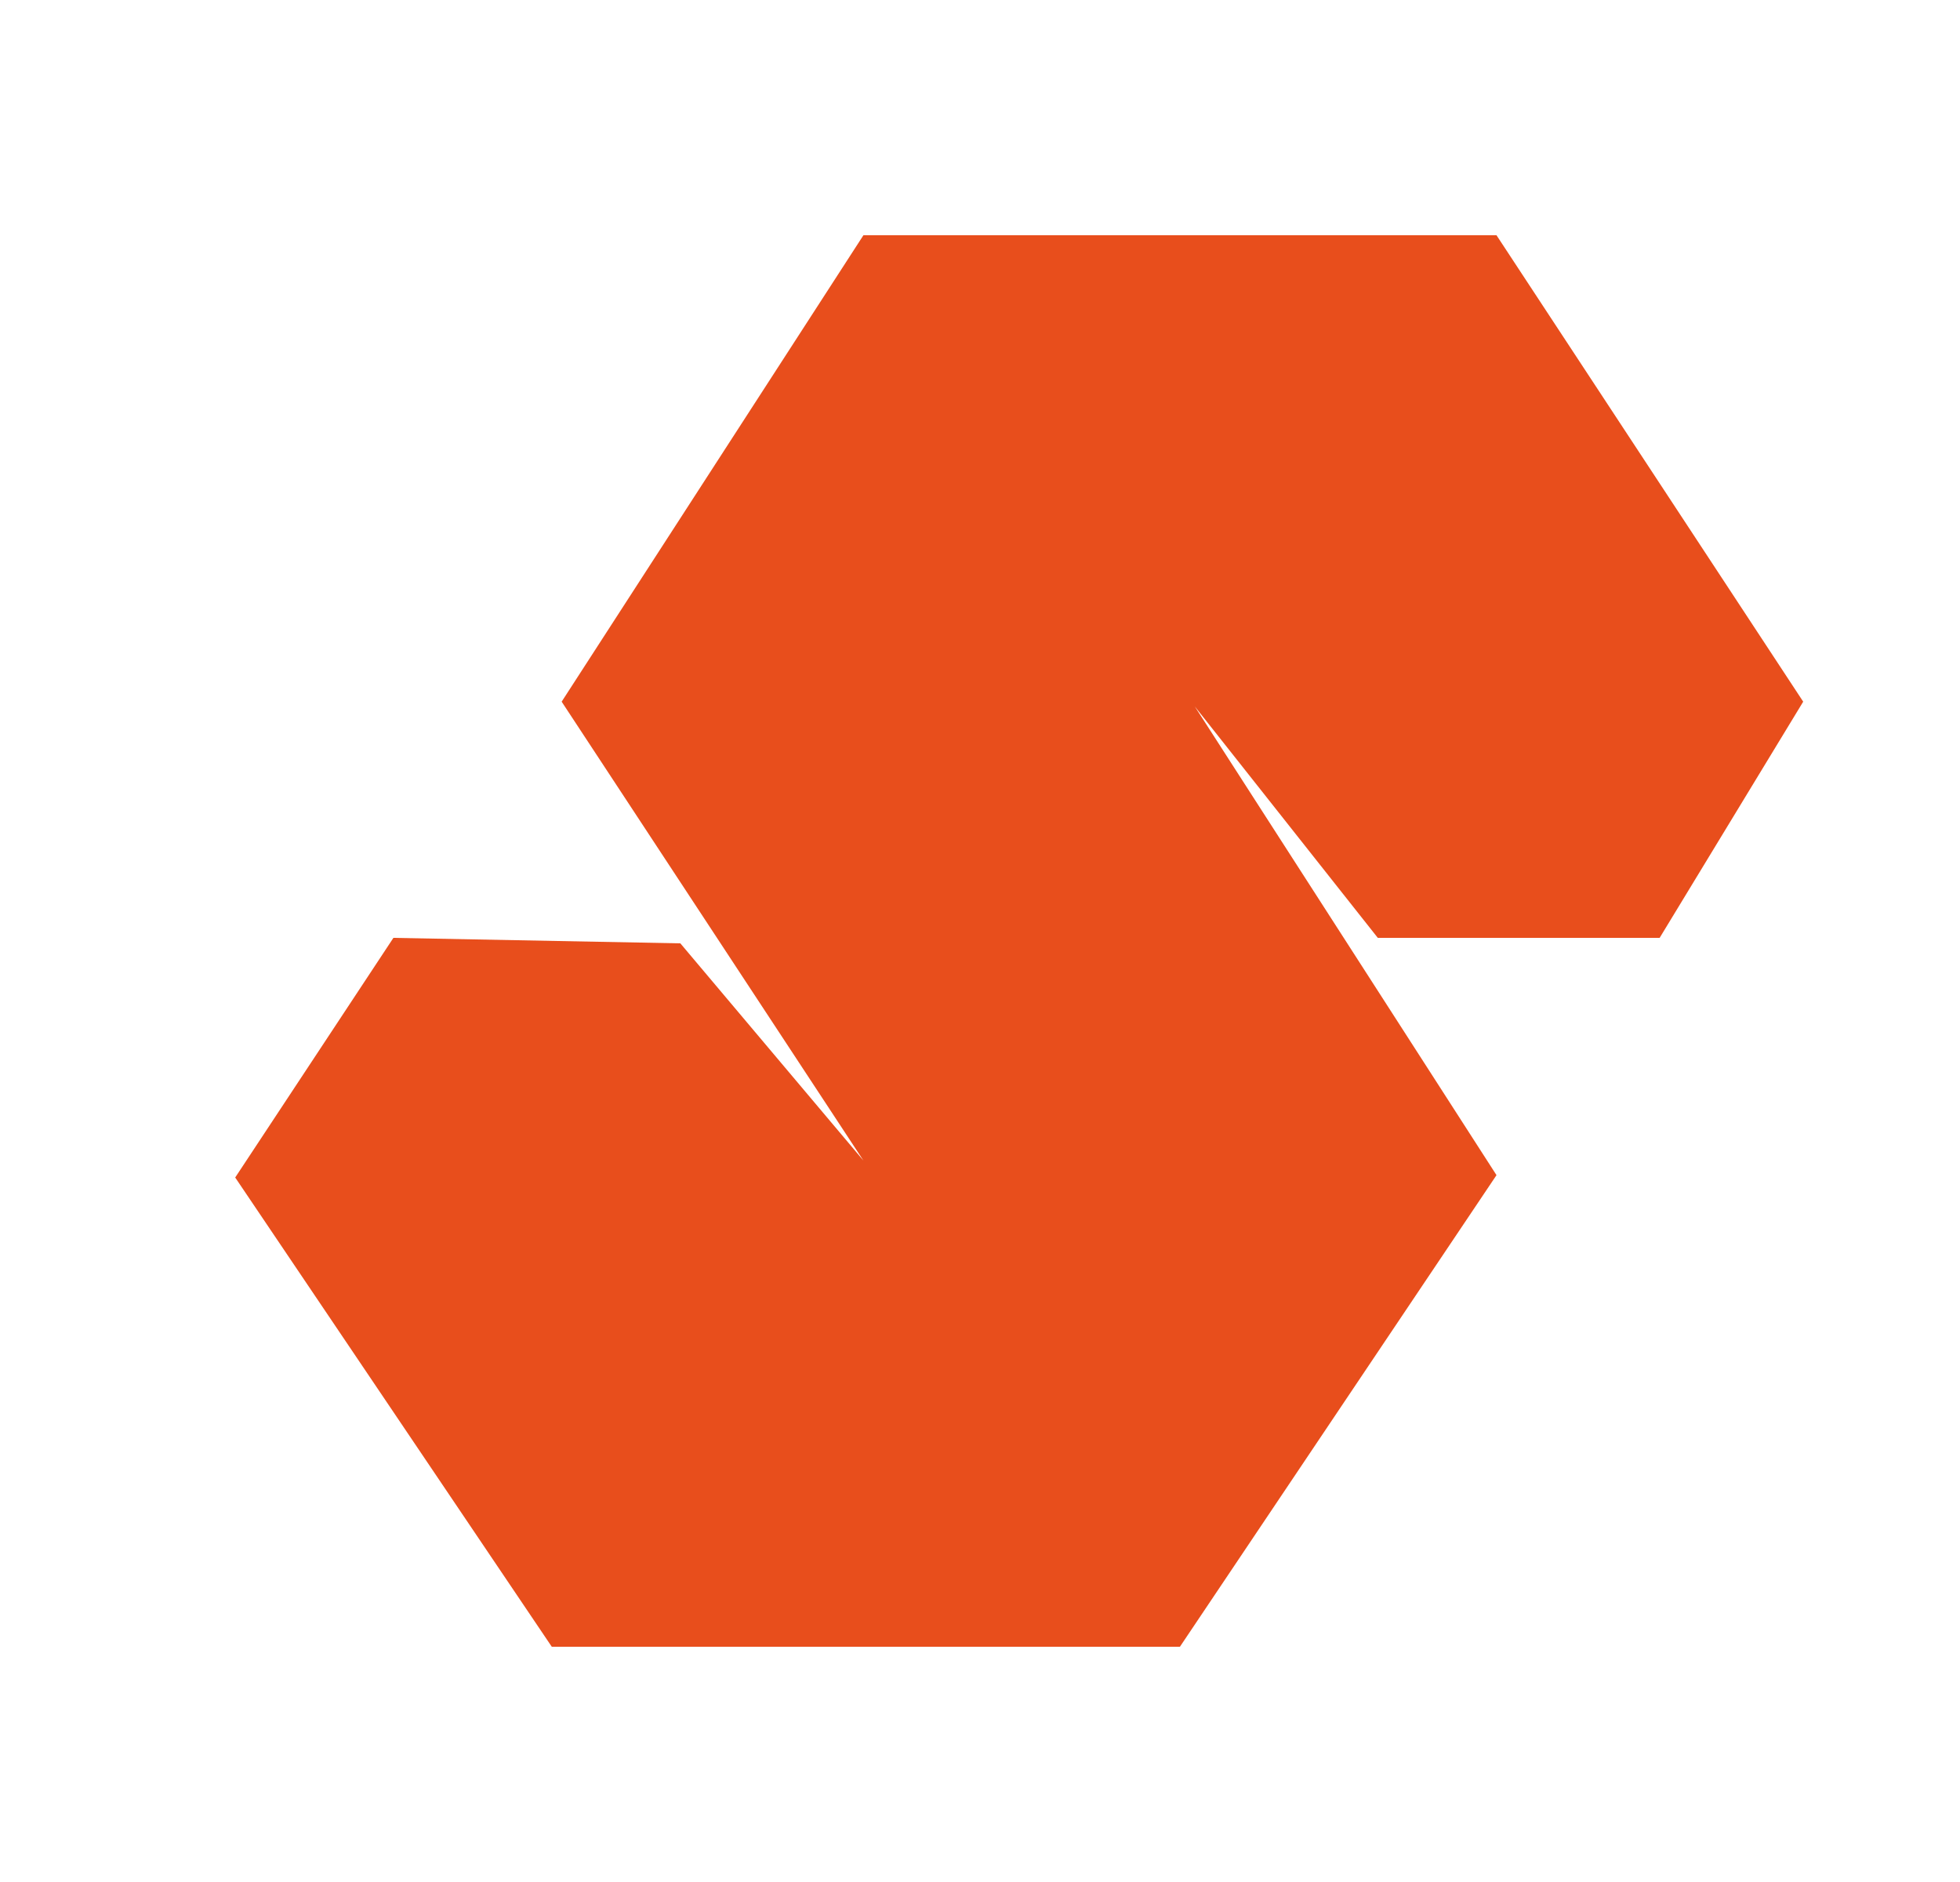 <svg width="25" height="24" viewBox="0 0 25 24" fill="none" xmlns="http://www.w3.org/2000/svg">
<path d="M3 15.016L5.018 11.96L8.678 12.03L11.013 14.8L7.164 8.948L11.013 3H19.088L23 8.948L21.169 11.96H17.574L15.239 9.008L19.088 14.986L15.05 21H7.038L3 15.016Z" fill="#E84E1C"/>
</svg>
